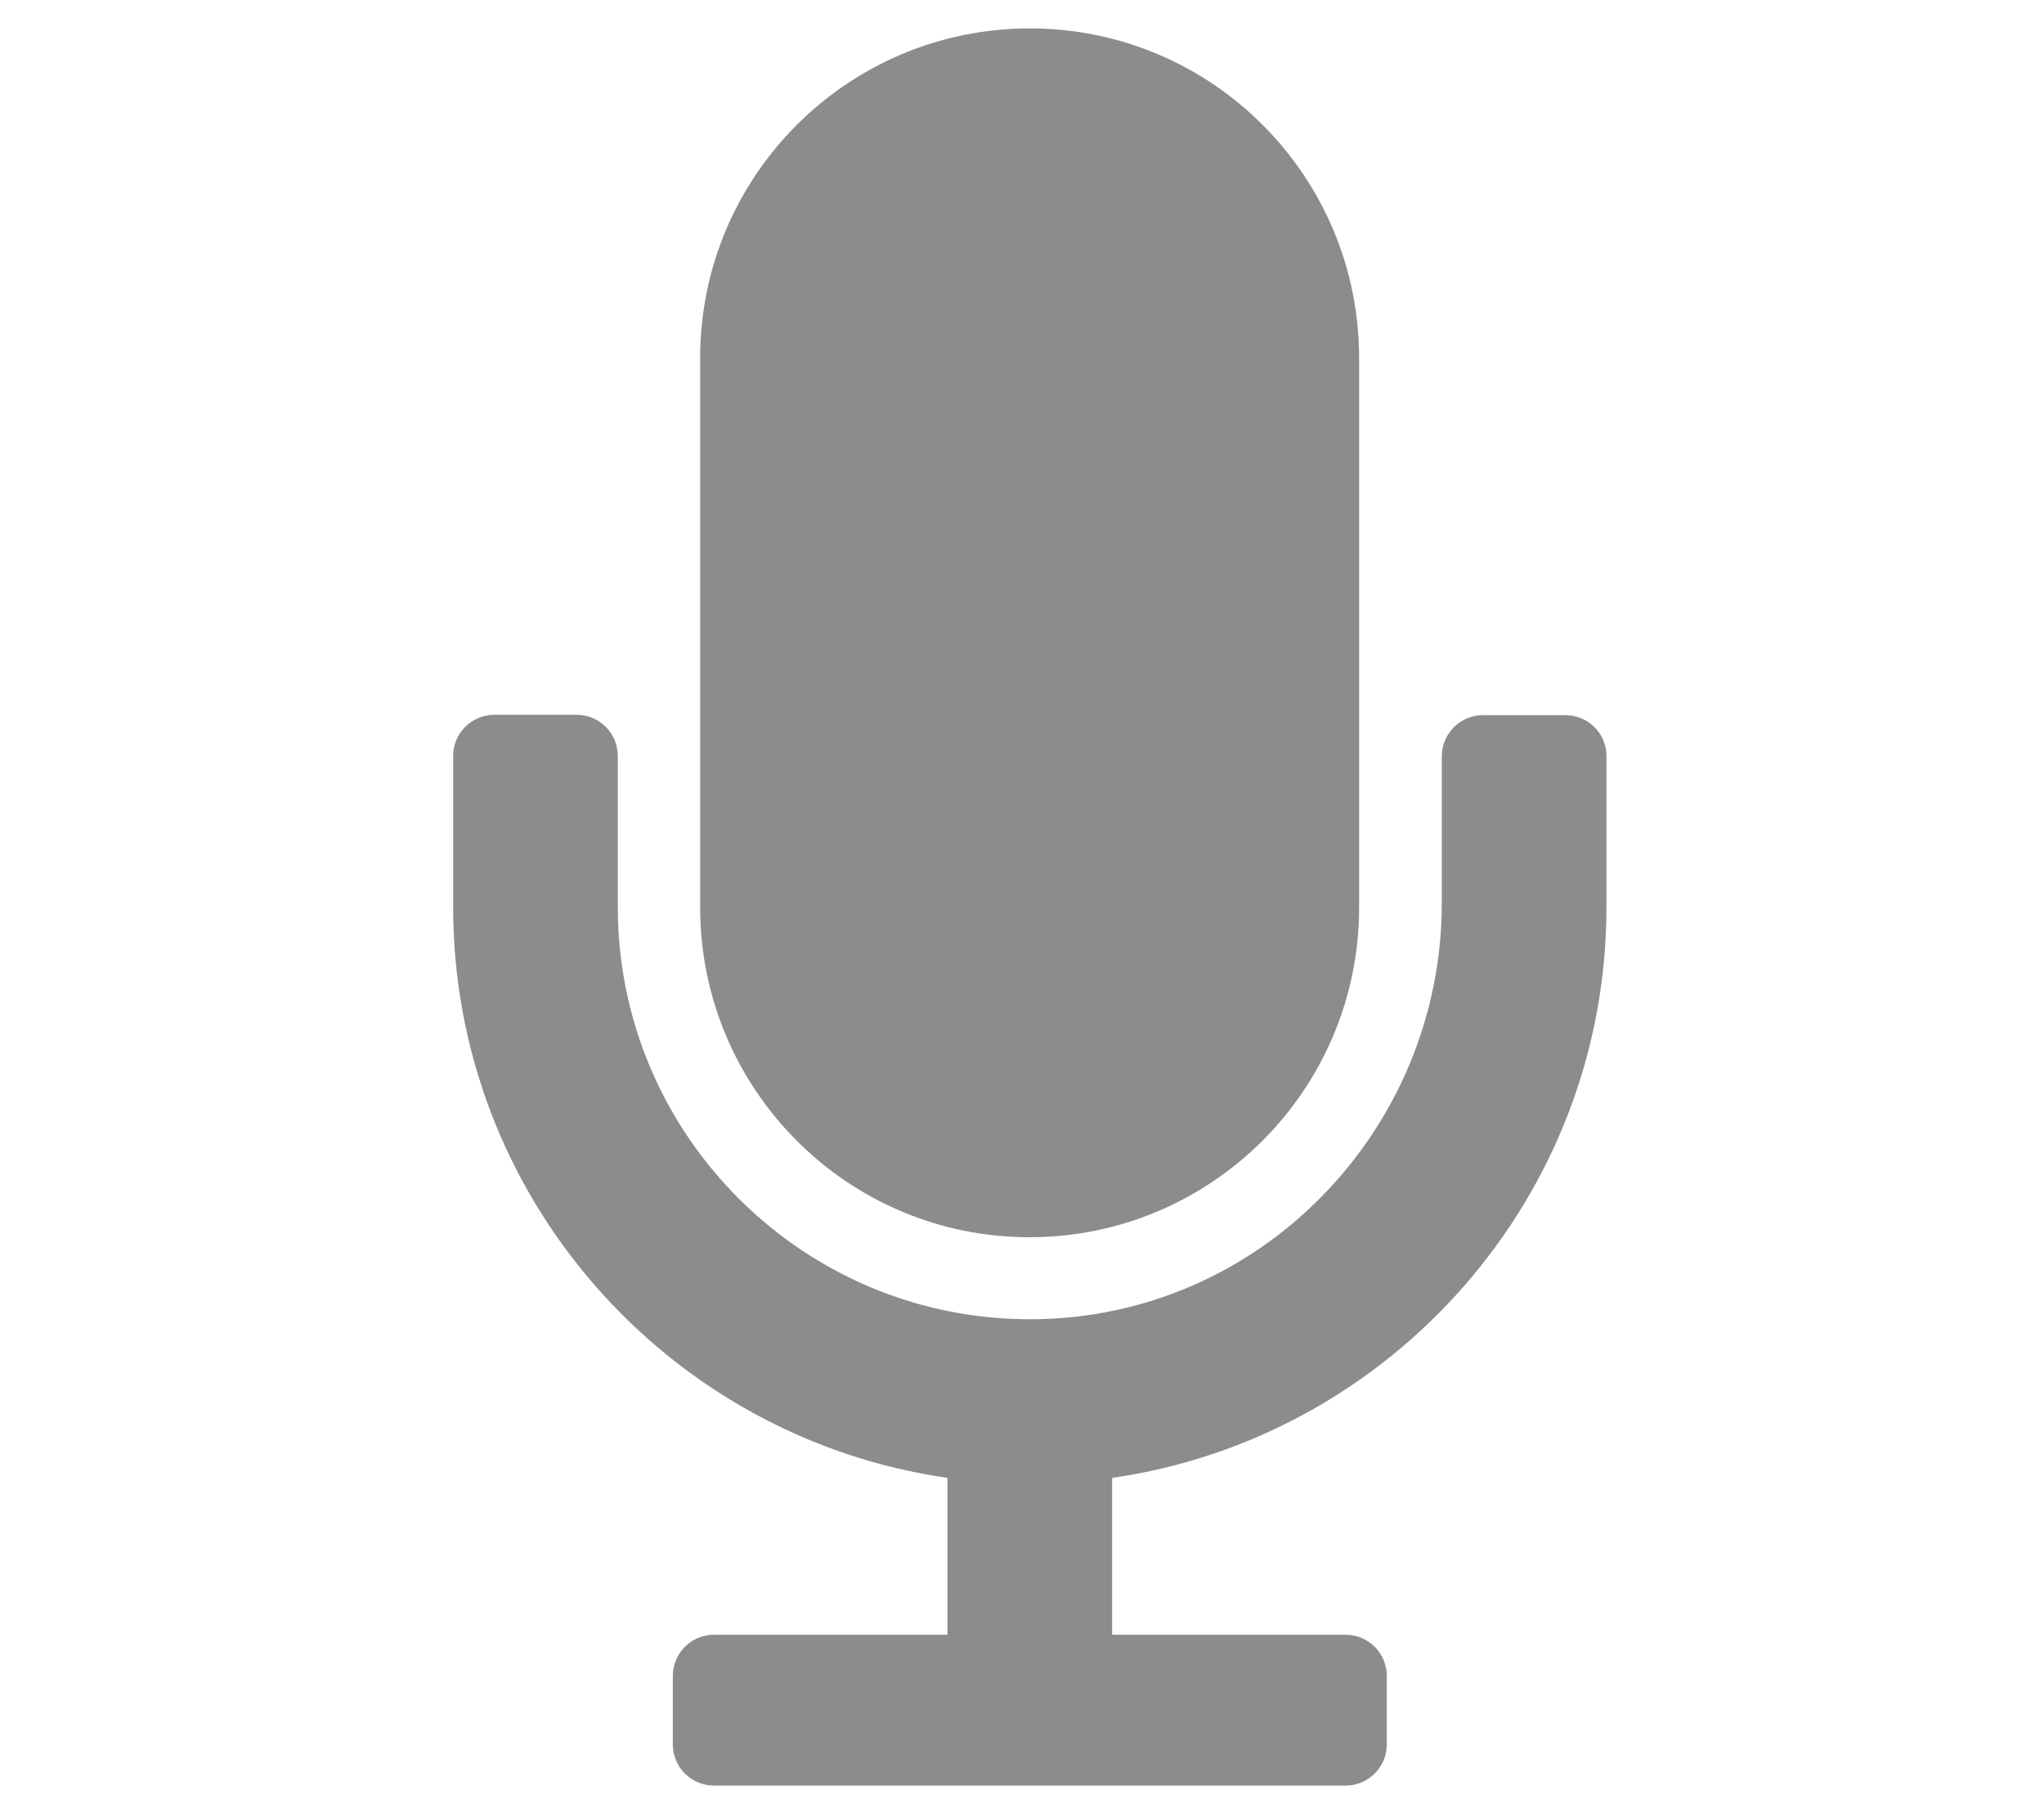 <?xml version="1.0" encoding="utf-8"?>
<!-- Generator: Adobe Illustrator 22.0.0, SVG Export Plug-In . SVG Version: 6.00 Build 0)  -->
<svg version="1.1" id="Ebene_1" xmlns="http://www.w3.org/2000/svg" xmlns:xlink="http://www.w3.org/1999/xlink" x="0px" y="0px"
	 viewBox="0 0 576 512" style="enable-background:new 0 0 576 512;" xml:space="preserve">
<style type="text/css">
	.st0{fill:#8C8C8C;}
</style>
<path class="st0" d="M197.3,255.6V100.9c0-51.3,41.6-92.9,92.9-92.9S383,49.6,383,100.9v154.8c0,51.3-41.6,92.9-92.9,92.9
	S197.3,306.9,197.3,255.6z M441.1,201.5h-23.2c-6.4,0-11.6,5.2-11.6,11.6v41.3c0,64-51.3,117-115.4,117.3
	c-64.3,0.4-116.8-51.8-116.8-116.1v-42.6c0-6.4-5.2-11.6-11.6-11.6h-23.2c-6.4,0-11.6,5.2-11.6,11.6v42.6
	c0,81.7,60.6,149.5,139.3,160.8v44.2h-65.8c-6.4,0-11.6,5.2-11.6,11.6v19.3c0,6.4,5.2,11.6,11.6,11.6h178c6.4,0,11.6-5.2,11.6-11.6
	v-19.3c0-6.4-5.2-11.6-11.6-11.6h-65.8v-44.2c78.6-11.3,139.3-79.1,139.3-160.8v-42.6C452.7,206.6,447.5,201.5,441.1,201.5z"/>
</svg>
